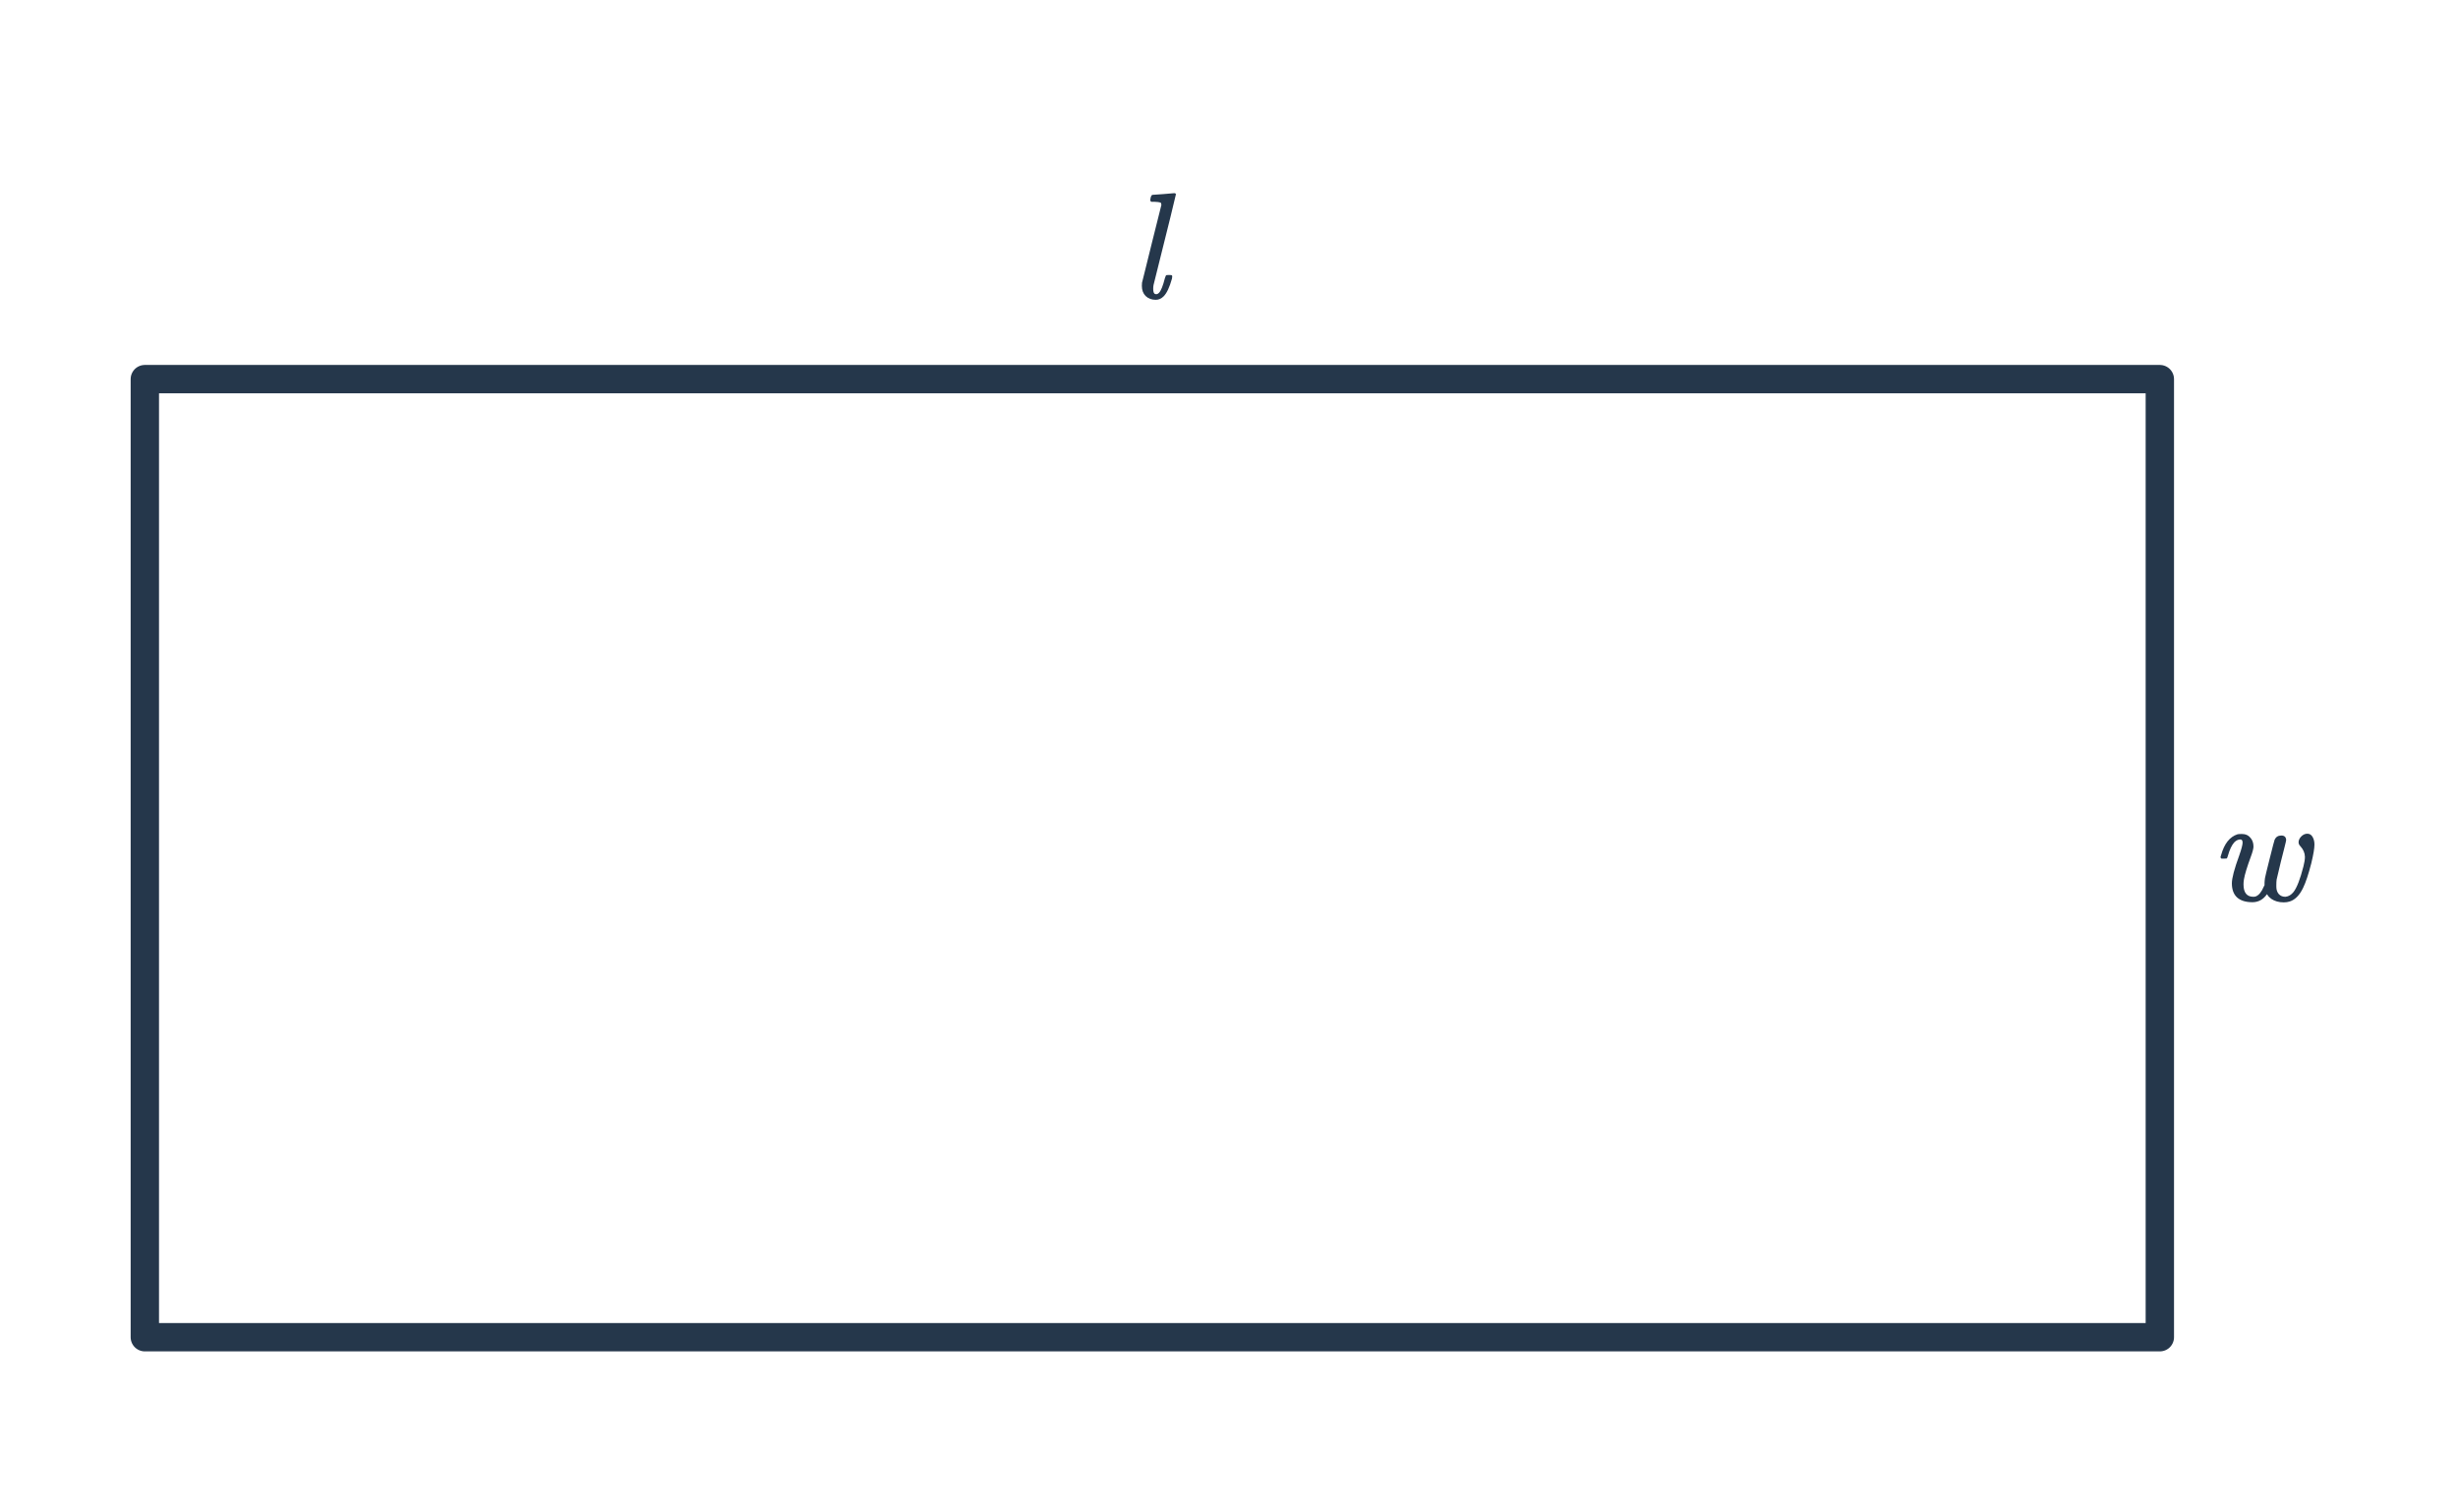 <svg width="260" height="160" viewBox="0 0 260 160" fill="none" xmlns="http://www.w3.org/2000/svg">
<rect x="15.32" y="40.107" width="213.141" height="101.354" stroke="#25374B" stroke-width="3" stroke-linejoin="round"/>
<path d="M121.919 20.611C121.929 20.611 122.313 20.585 123.071 20.531L124.191 20.435C124.319 20.435 124.383 20.478 124.383 20.563C124.383 20.649 123.593 23.849 122.015 30.163C121.993 30.291 121.983 30.425 121.983 30.563C121.983 30.894 122.057 31.075 122.207 31.107C122.345 31.15 122.479 31.102 122.607 30.963C122.809 30.75 123.012 30.243 123.215 29.443C123.279 29.23 123.332 29.118 123.375 29.107C123.407 29.097 123.471 29.091 123.567 29.091H123.647C123.828 29.091 123.929 29.102 123.951 29.123C124.004 29.166 124.009 29.283 123.967 29.475C123.711 30.393 123.417 31.017 123.087 31.347C122.841 31.593 122.564 31.715 122.255 31.715C121.817 31.715 121.46 31.582 121.183 31.315C120.916 31.049 120.783 30.691 120.783 30.243C120.783 30.083 120.788 29.971 120.799 29.907C120.852 29.694 120.959 29.267 121.119 28.627C121.279 27.977 121.519 27.006 121.839 25.715C122.159 24.425 122.495 23.081 122.847 21.683C122.847 21.555 122.815 21.47 122.751 21.427C122.633 21.385 122.42 21.358 122.111 21.347H121.775C121.711 21.283 121.673 21.241 121.663 21.219C121.663 21.198 121.679 21.097 121.711 20.915C121.764 20.713 121.833 20.611 121.919 20.611Z" fill="#25374B"/>
<path d="M239.792 94.596C239.397 95.161 238.885 95.444 238.256 95.444C237.552 95.444 237.013 95.278 236.64 94.948C236.267 94.606 236.08 94.105 236.08 93.444C236.08 92.9 236.341 91.913 236.864 90.484C237.099 89.812 237.216 89.364 237.216 89.14C237.216 88.916 237.136 88.804 236.976 88.804C236.752 88.804 236.539 88.905 236.336 89.108C236.069 89.406 235.845 89.876 235.664 90.516C235.621 90.686 235.579 90.788 235.536 90.82C235.525 90.831 235.424 90.836 235.232 90.836H234.976C234.912 90.772 234.88 90.724 234.88 90.692C234.88 90.649 234.901 90.569 234.944 90.452C235.275 89.257 235.851 88.526 236.672 88.26C236.747 88.239 236.869 88.228 237.04 88.228H237.168C237.531 88.228 237.819 88.356 238.032 88.612C238.256 88.857 238.368 89.177 238.368 89.572C238.357 89.806 238.261 90.164 238.08 90.644C237.685 91.721 237.445 92.51 237.36 93.012C237.328 93.204 237.312 93.385 237.312 93.556C237.312 94.43 237.659 94.868 238.352 94.868C238.448 94.868 238.528 94.857 238.592 94.836C238.923 94.719 239.211 94.372 239.456 93.796L239.536 93.636V93.38C239.536 93.348 239.541 93.273 239.552 93.156C239.563 93.028 239.573 92.937 239.584 92.884C239.616 92.703 239.787 91.999 240.096 90.772C240.405 89.534 240.576 88.884 240.608 88.82C240.747 88.532 240.981 88.388 241.312 88.388C241.632 88.388 241.803 88.543 241.824 88.852C241.824 88.916 241.771 89.156 241.664 89.572C241.568 89.977 241.429 90.526 241.248 91.22C241.077 91.913 240.933 92.521 240.816 93.044C240.795 93.193 240.784 93.385 240.784 93.62V93.812C240.784 94.121 240.869 94.377 241.04 94.58C241.221 94.772 241.445 94.868 241.712 94.868H241.76C242.08 94.836 242.363 94.665 242.608 94.356C242.96 93.897 243.307 93.001 243.648 91.668C243.755 91.252 243.808 90.91 243.808 90.644C243.797 90.239 243.643 89.871 243.344 89.54C243.205 89.401 243.136 89.257 243.136 89.108C243.136 88.894 243.227 88.692 243.408 88.5C243.6 88.297 243.819 88.196 244.064 88.196C244.309 88.196 244.496 88.313 244.624 88.548C244.752 88.772 244.816 89.038 244.816 89.348C244.816 89.743 244.704 90.404 244.48 91.332C244.181 92.495 243.893 93.359 243.616 93.924C243.243 94.703 242.773 95.183 242.208 95.364C242.016 95.428 241.803 95.46 241.568 95.46C241.056 95.46 240.619 95.337 240.256 95.092C240.053 94.942 239.92 94.804 239.856 94.676C239.824 94.623 239.803 94.596 239.792 94.596Z" fill="#25374B"/>
</svg>
